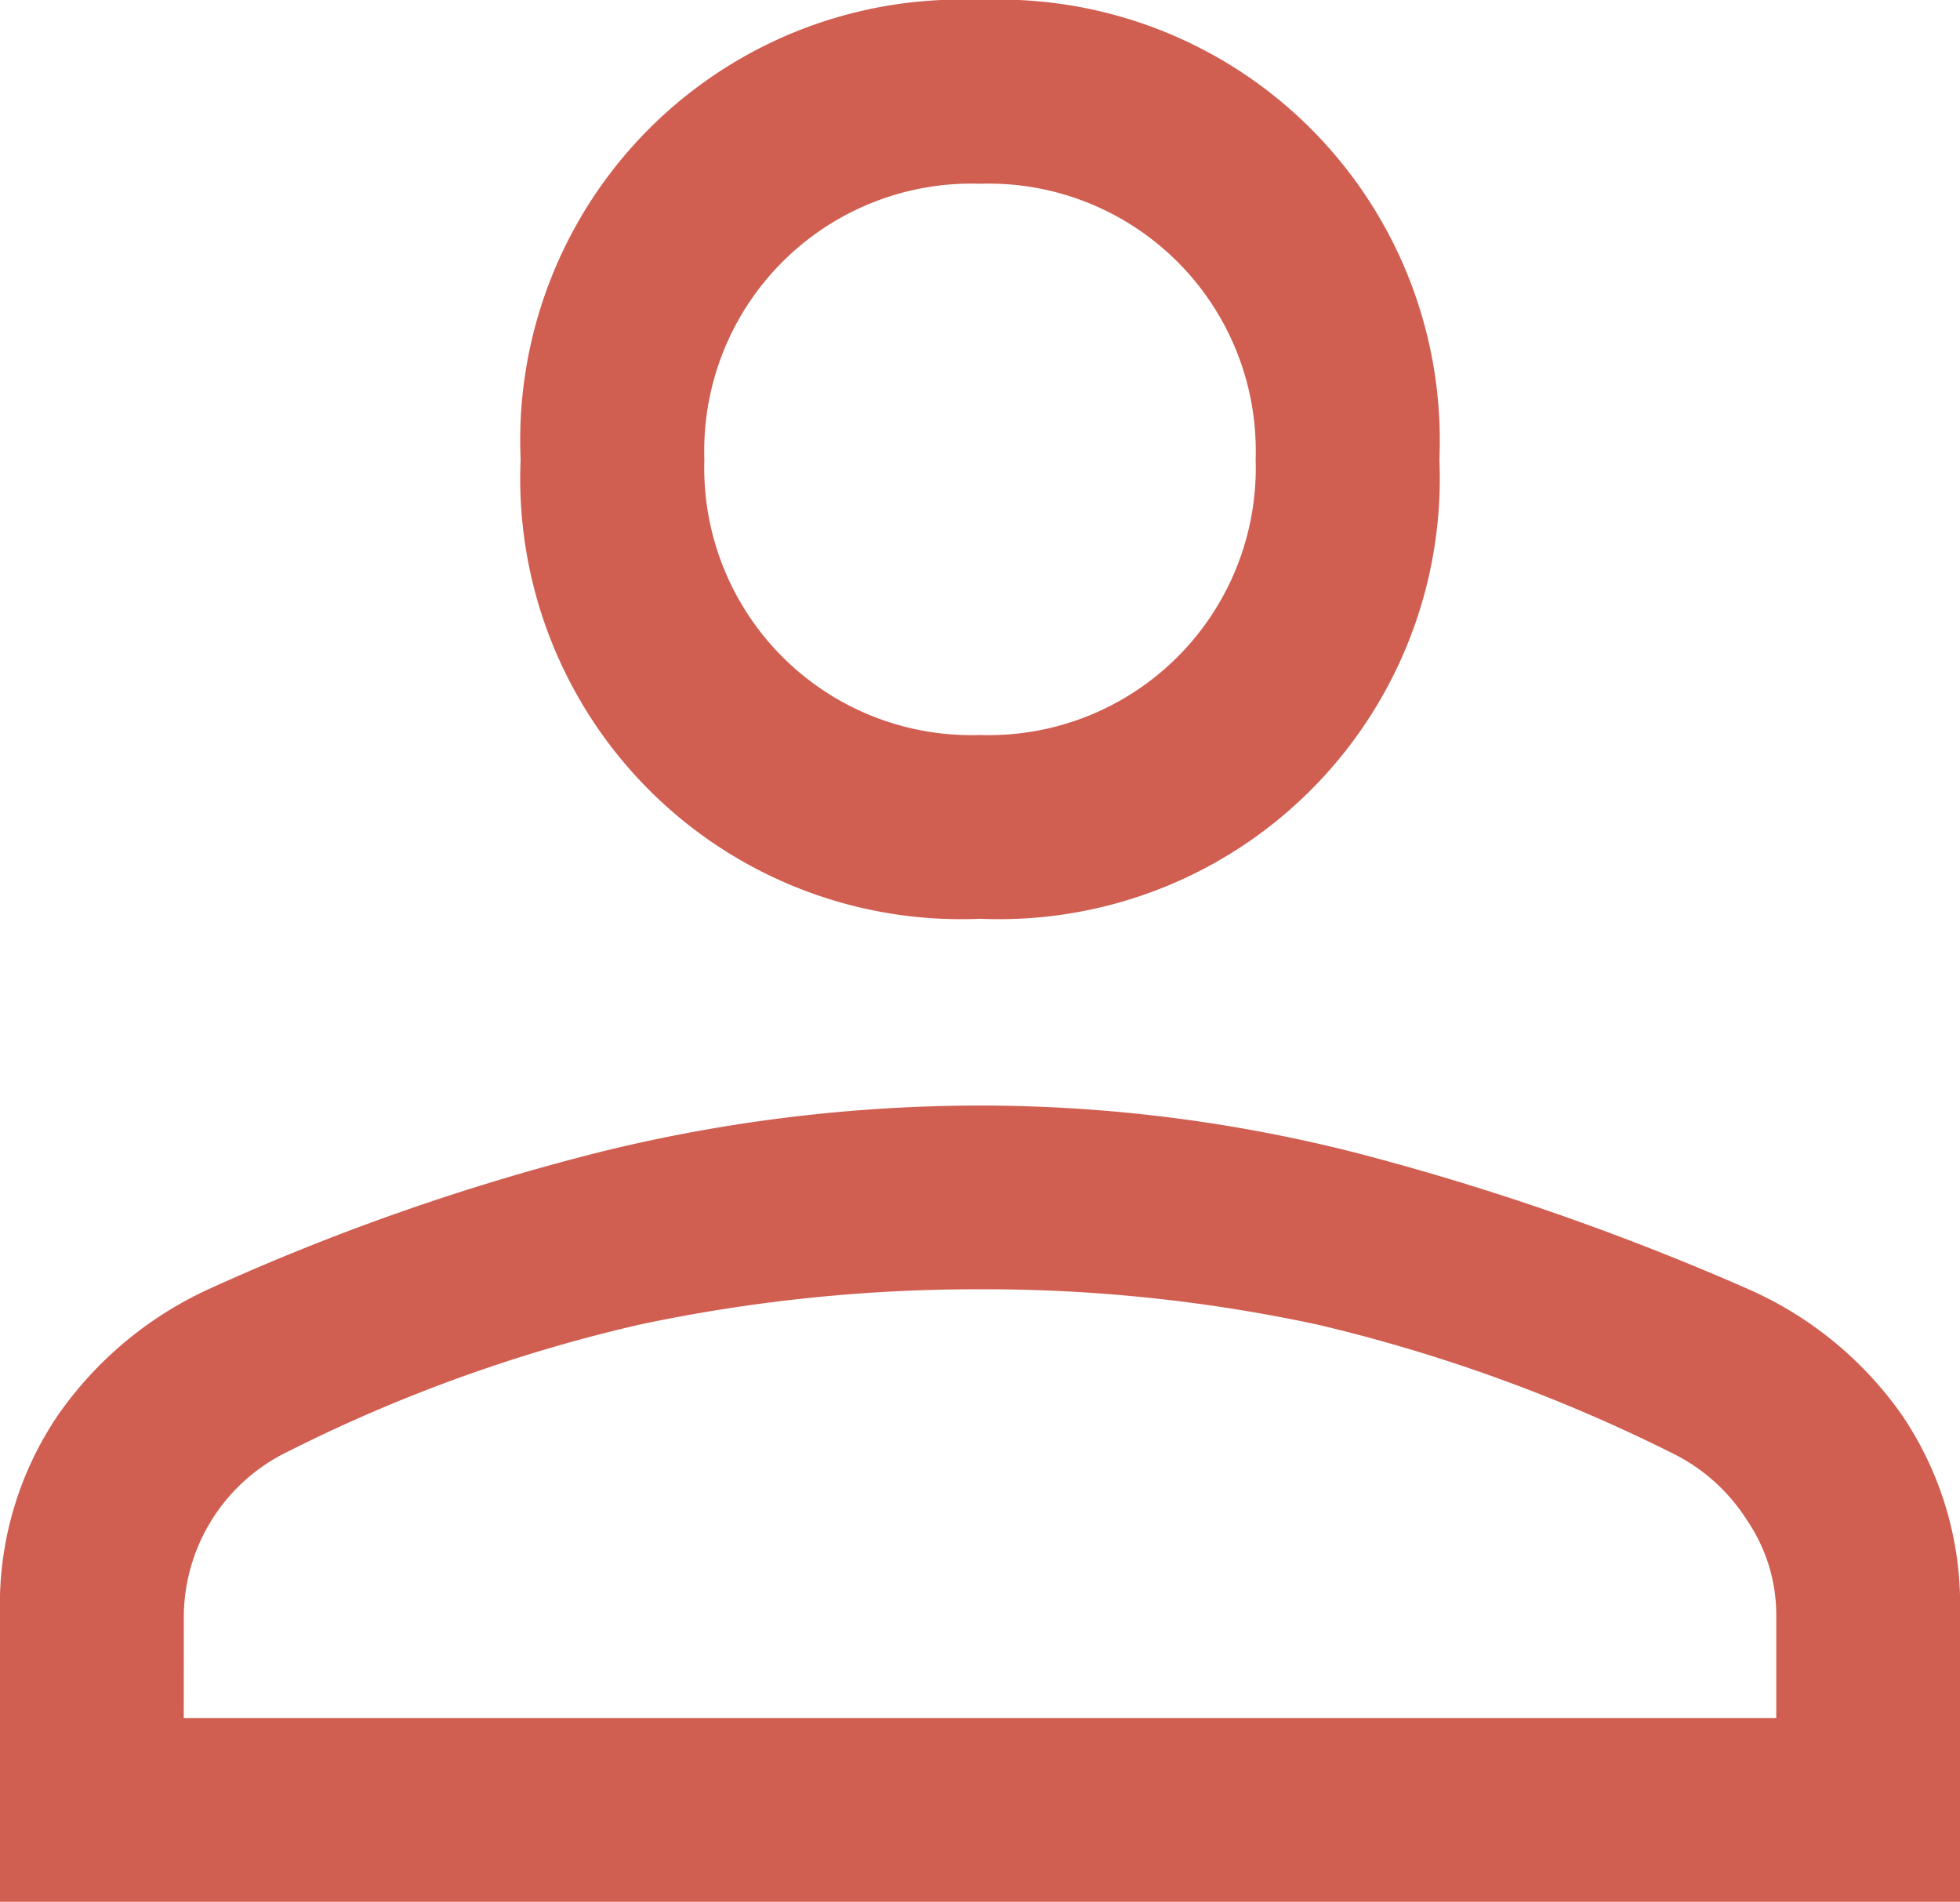 <svg xmlns="http://www.w3.org/2000/svg" width="24" height="23.287" viewBox="0 0 24 23.287">
  <path id="person_FILL0_wght400_GRAD0_opsz48" d="M20,20.2a5.395,5.395,0,0,1-5.625-5.625A5.395,5.395,0,0,1,20,8.95a5.395,5.395,0,0,1,5.625,5.625A5.395,5.395,0,0,1,20,20.2ZM8,32.237V28.712a4.127,4.127,0,0,1,.712-2.437,4.574,4.574,0,0,1,1.837-1.537,28.187,28.187,0,0,1,4.819-1.687A19.48,19.48,0,0,1,20,22.487a18.66,18.66,0,0,1,4.612.581,31.944,31.944,0,0,1,4.8,1.669,4.521,4.521,0,0,1,1.875,1.537A4.127,4.127,0,0,1,32,28.712v3.525Zm2.25-2.25h19.5V28.712a2.054,2.054,0,0,0-.356-1.144,2.258,2.258,0,0,0-.881-.806,19.913,19.913,0,0,0-4.387-1.594A19.4,19.4,0,0,0,20,24.737a19.93,19.93,0,0,0-4.162.431,19.046,19.046,0,0,0-4.387,1.594,2.256,2.256,0,0,0-1.2,1.95ZM20,17.95a3.271,3.271,0,0,0,3.375-3.375A3.271,3.271,0,0,0,20,11.2a3.271,3.271,0,0,0-3.375,3.375A3.271,3.271,0,0,0,20,17.95ZM20,14.575ZM20,29.987Z" transform="translate(-8 -8.95)" fill="#d05f52"/>
</svg>
